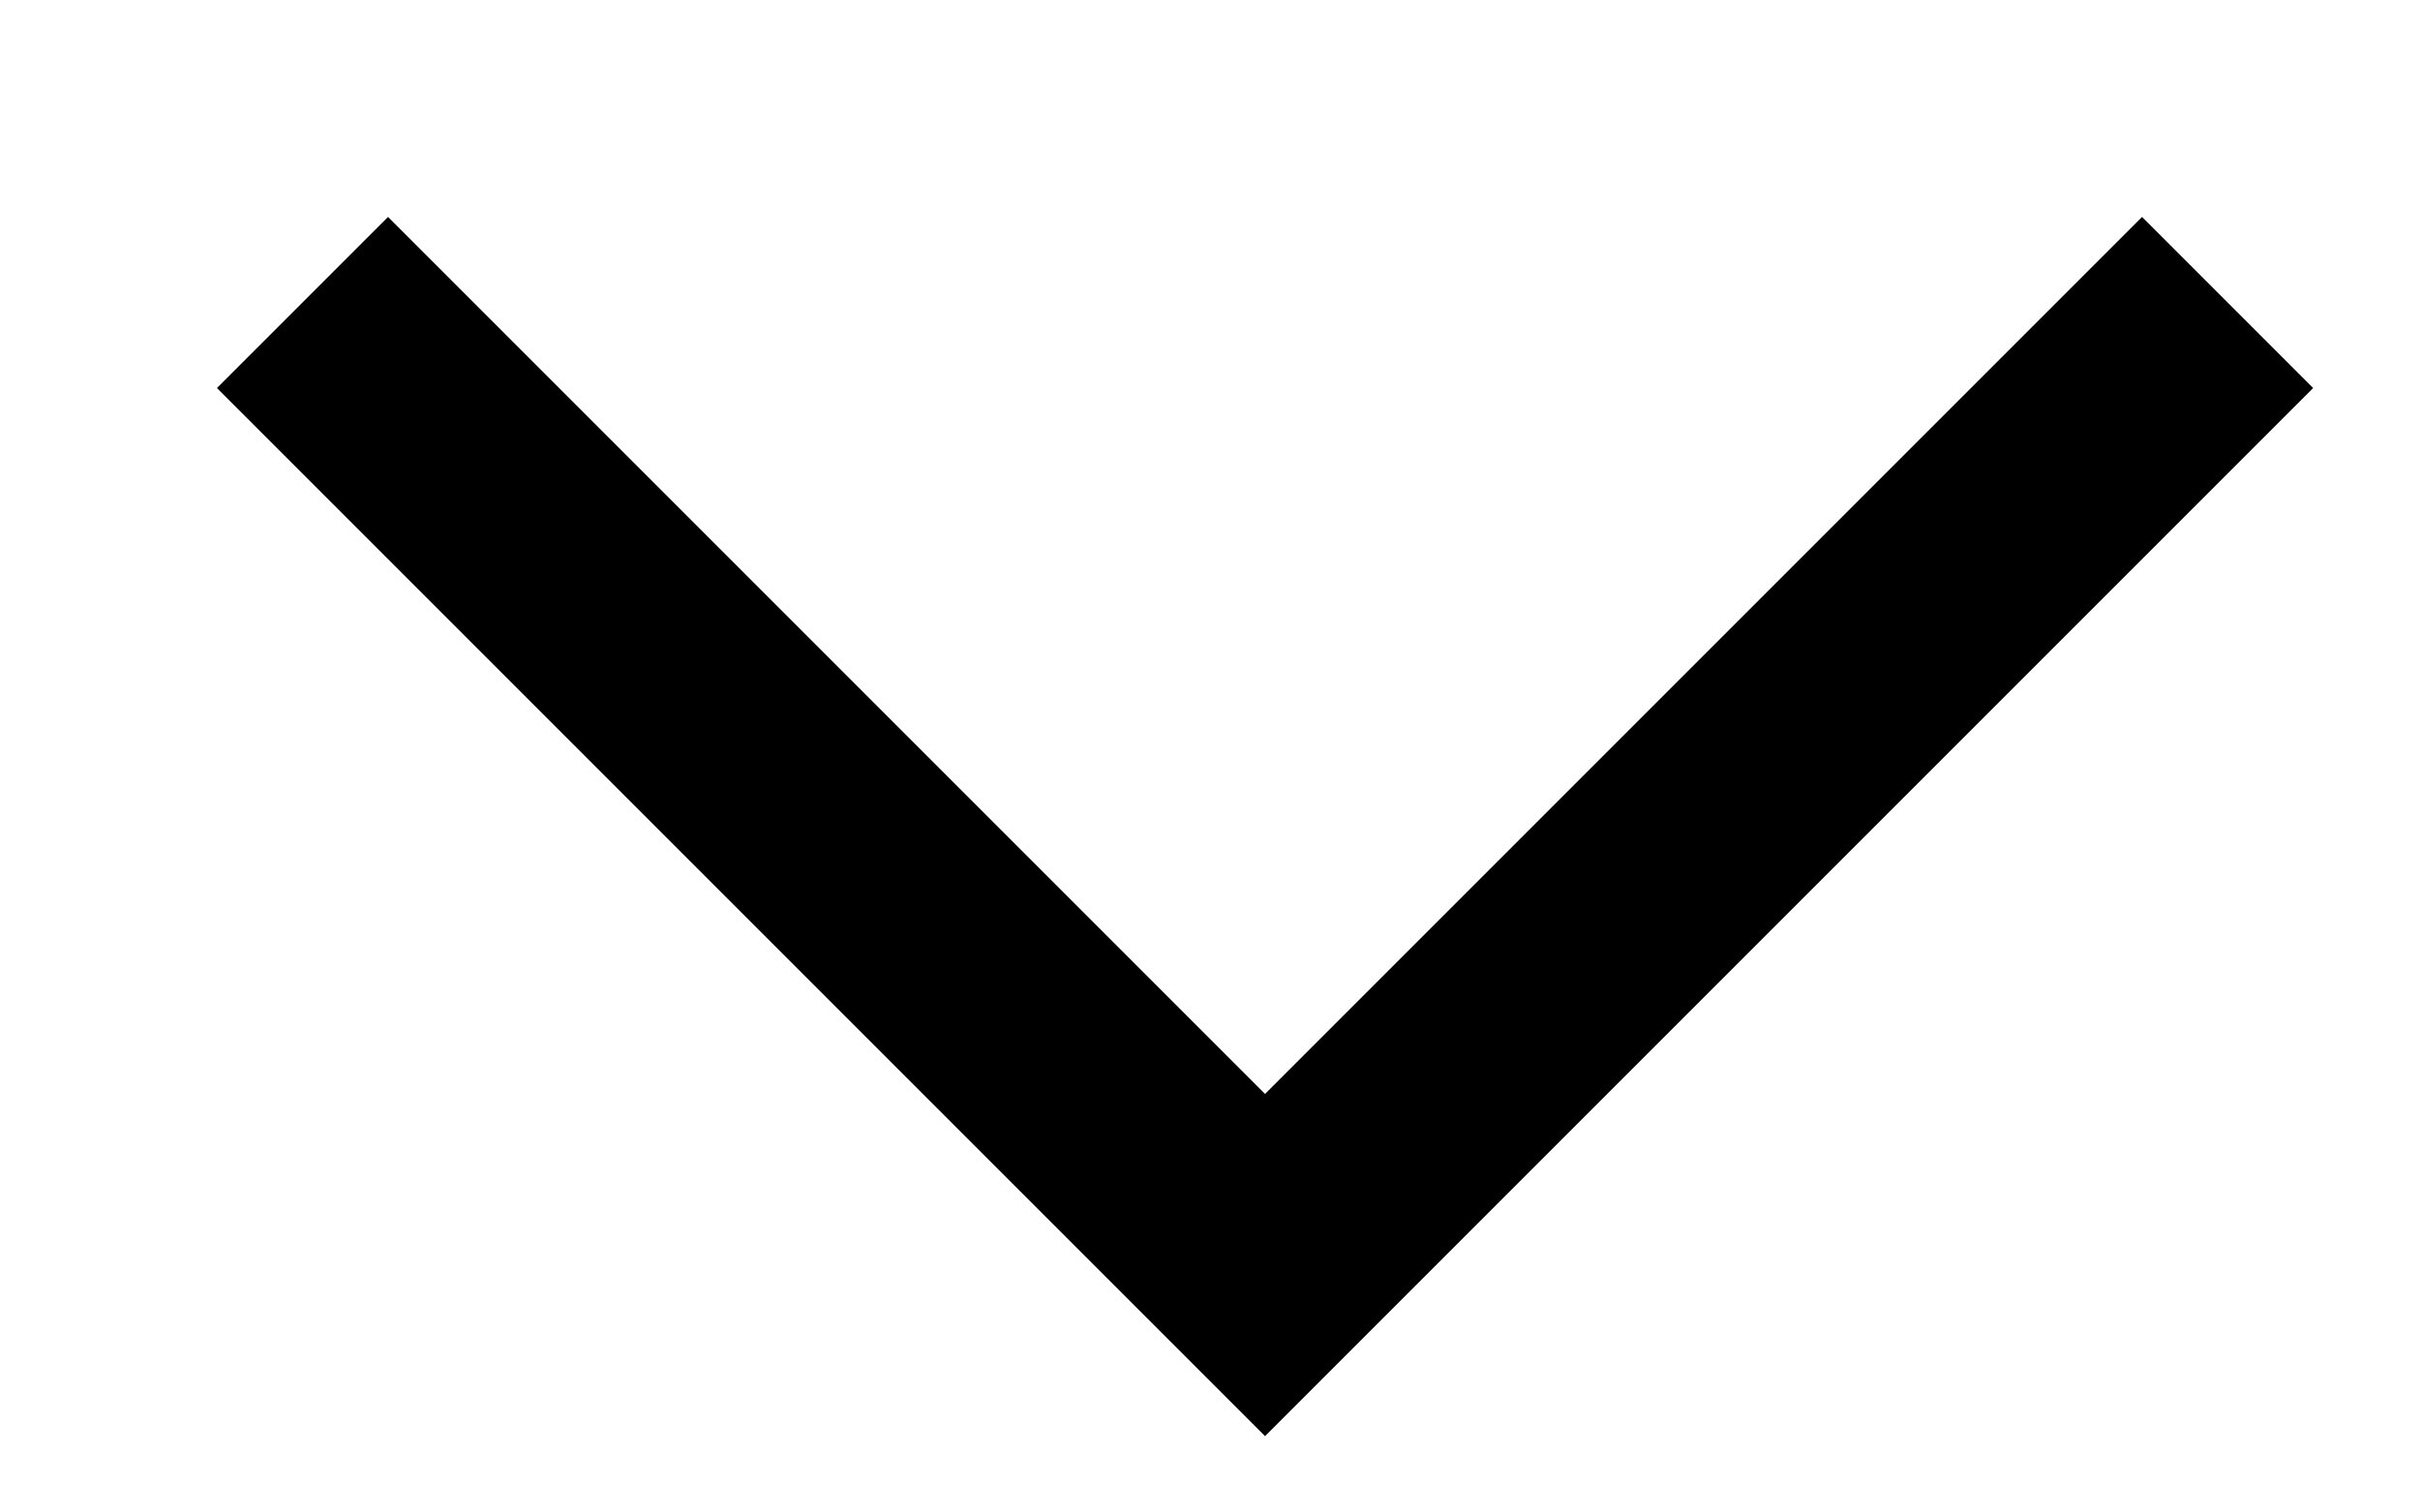<svg xmlns="http://www.w3.org/2000/svg" xmlns:xlink="http://www.w3.org/1999/xlink" width="8" height="5" viewBox="0 0 8 5" fill="none">
<path d="M1 1L4.182 4.182L7.364 1" stroke="black" stroke-width="0.8"></path>
</svg>